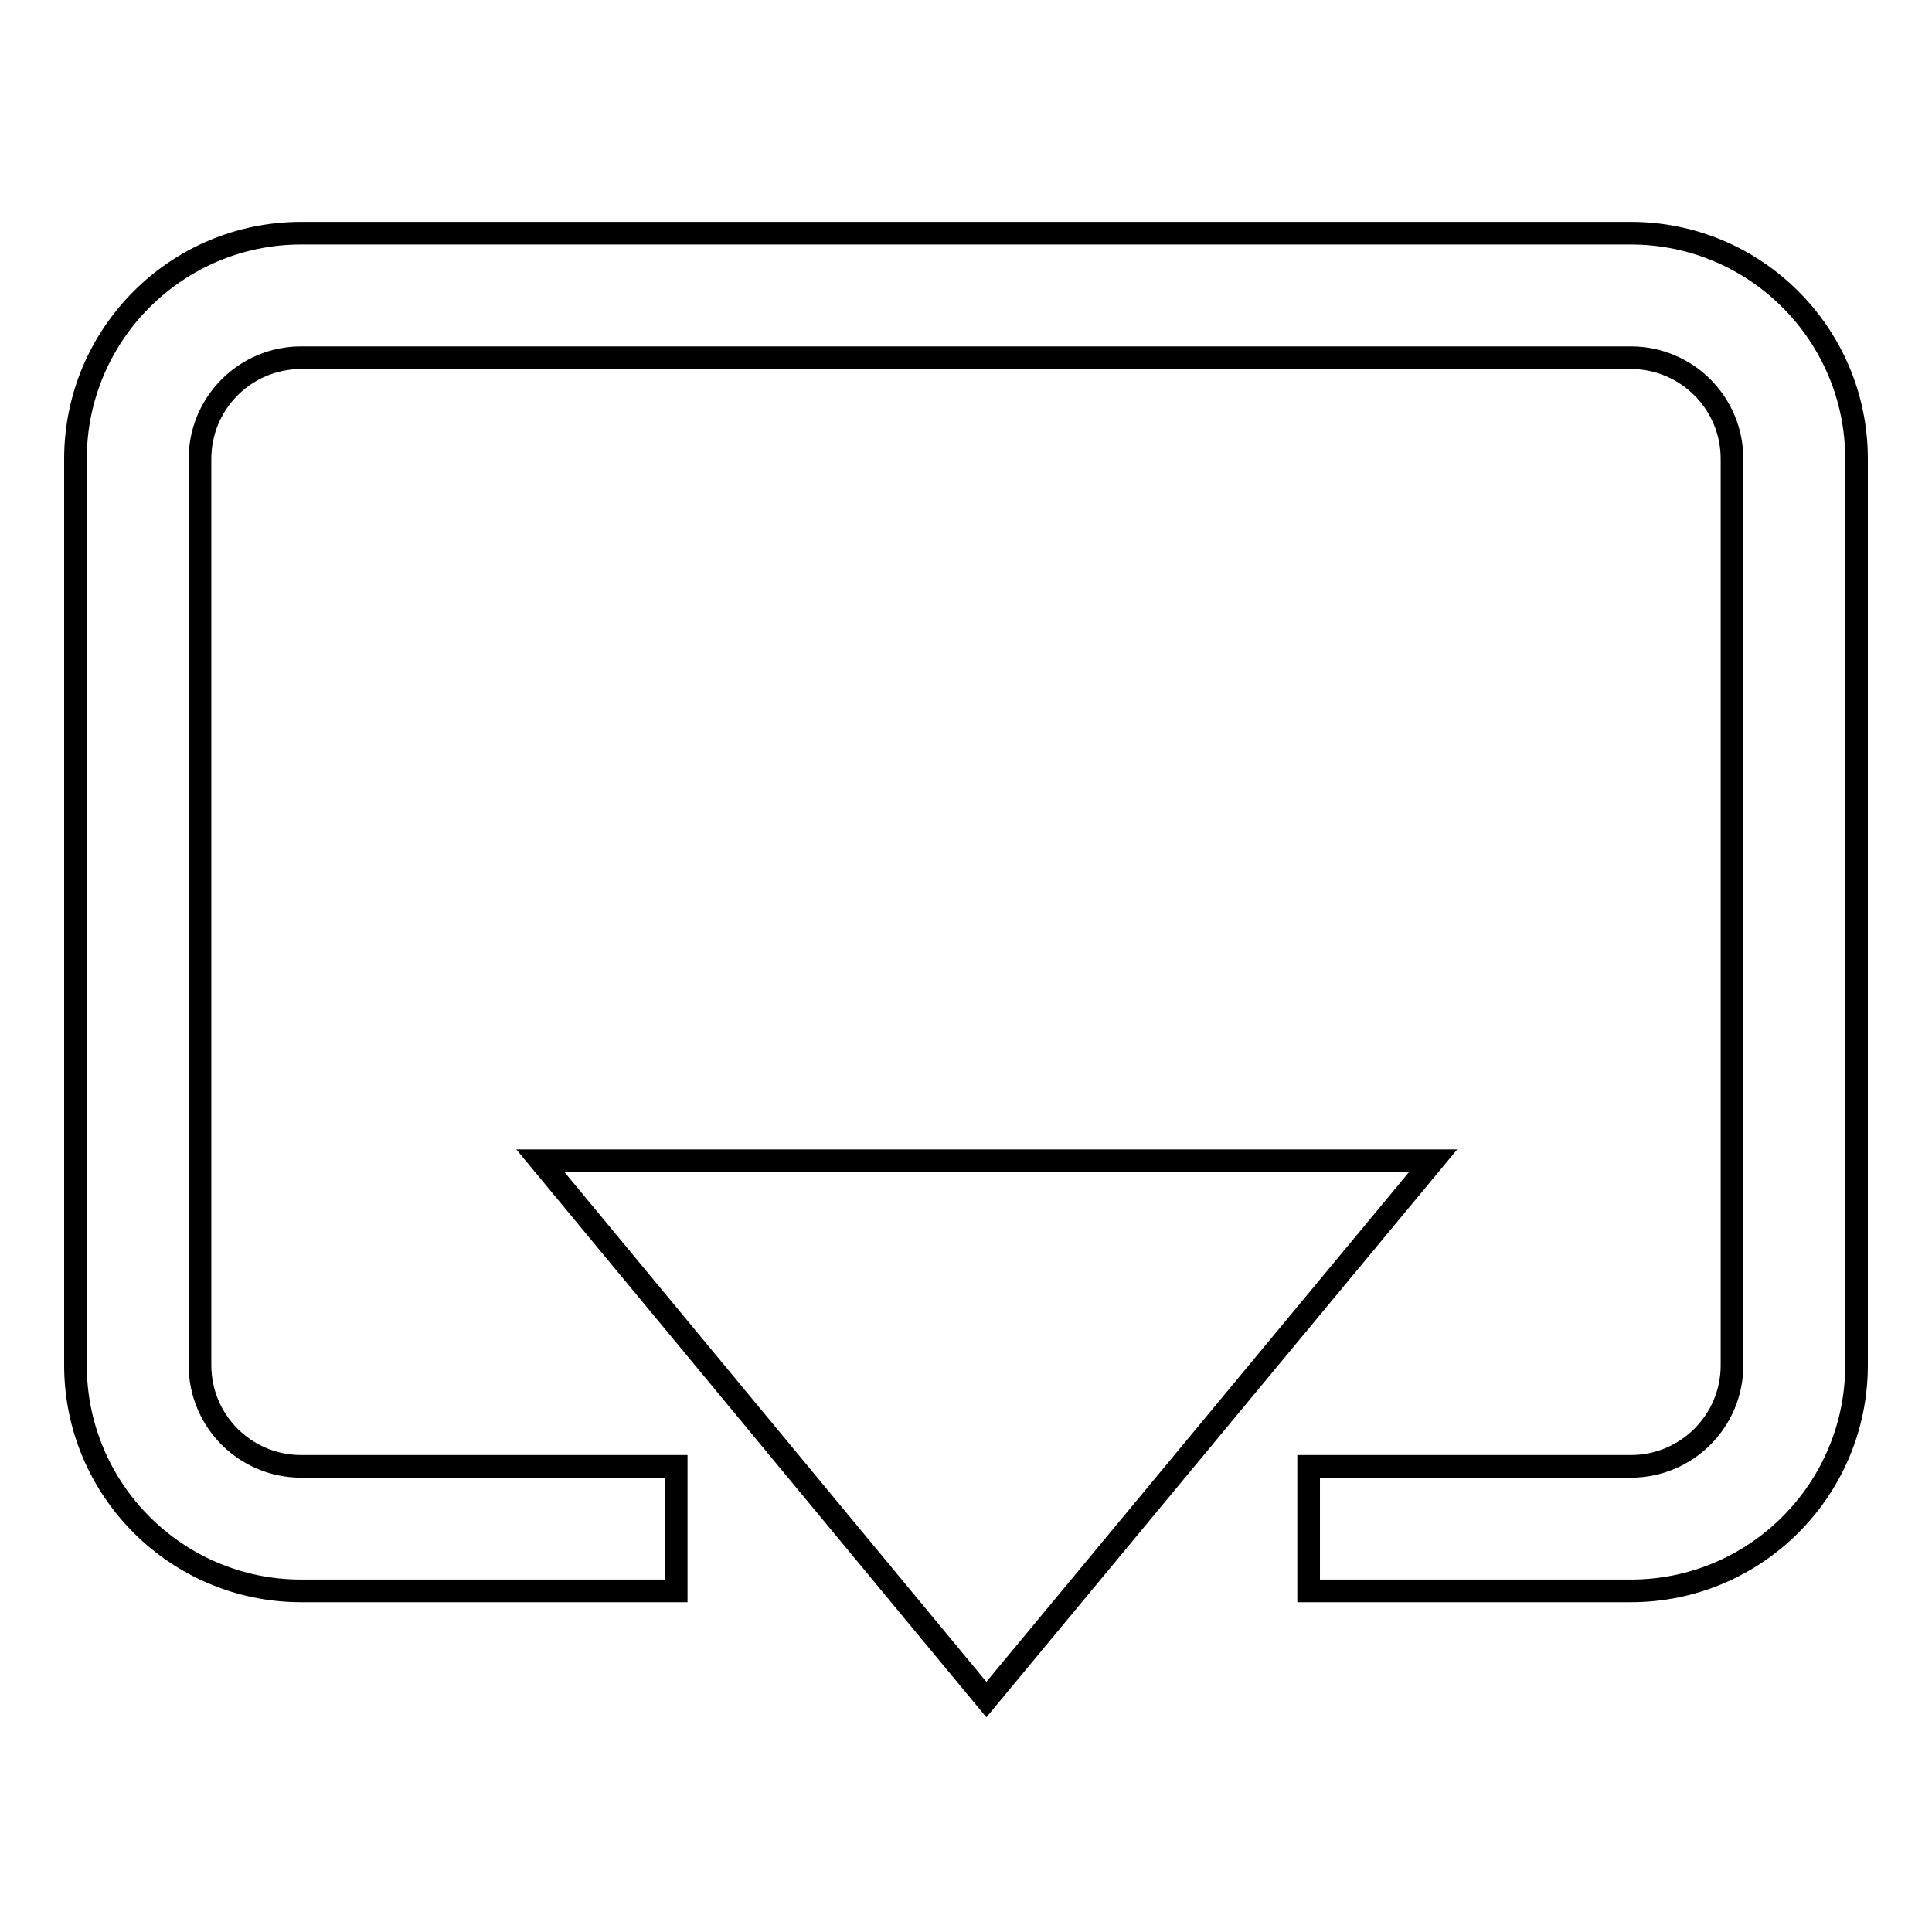 <?xml version="1.0" encoding="utf-8"?>
<!-- Svg Vector Icons : http://www.onlinewebfonts.com/icon -->
<!DOCTYPE svg PUBLIC "-//W3C//DTD SVG 1.1//EN" "http://www.w3.org/Graphics/SVG/1.1/DTD/svg11.dtd">
<svg version="1.1" xmlns="http://www.w3.org/2000/svg" xmlns:xlink="http://www.w3.org/1999/xlink" x="0px" y="0px" viewBox="0 0 256 256" enable-background="new 0 0 256 256" xml:space="preserve">
<g><g><path stroke-width="3" fill-opacity="0" stroke="#000000"  d="M26,188.7"/><path stroke-width="3" fill-opacity="0" stroke="#000000"  d="M71.6,153.8h118.3l-59.2,71.4L71.6,153.8z"/><path stroke-width="3" fill-opacity="0" stroke="#000000"  d="M216.1,210.8h-42.7v-16.5h42.7c7.4,0,13.4-6,13.4-13.4V60.8c0-7.4-6-13.4-13.4-13.4H39.9c-7.4,0-13.4,6-13.4,13.4v120.1c0,7.4,6,13.4,13.4,13.4h49.7v16.5H39.9c-16.5,0-29.9-13.4-29.9-29.9V60.8c0-16.5,13.4-29.9,29.9-29.9h176.2c16.5,0,29.9,13.4,29.9,29.9v120.1C246,197.4,232.6,210.8,216.1,210.8"/></g></g>
</svg>